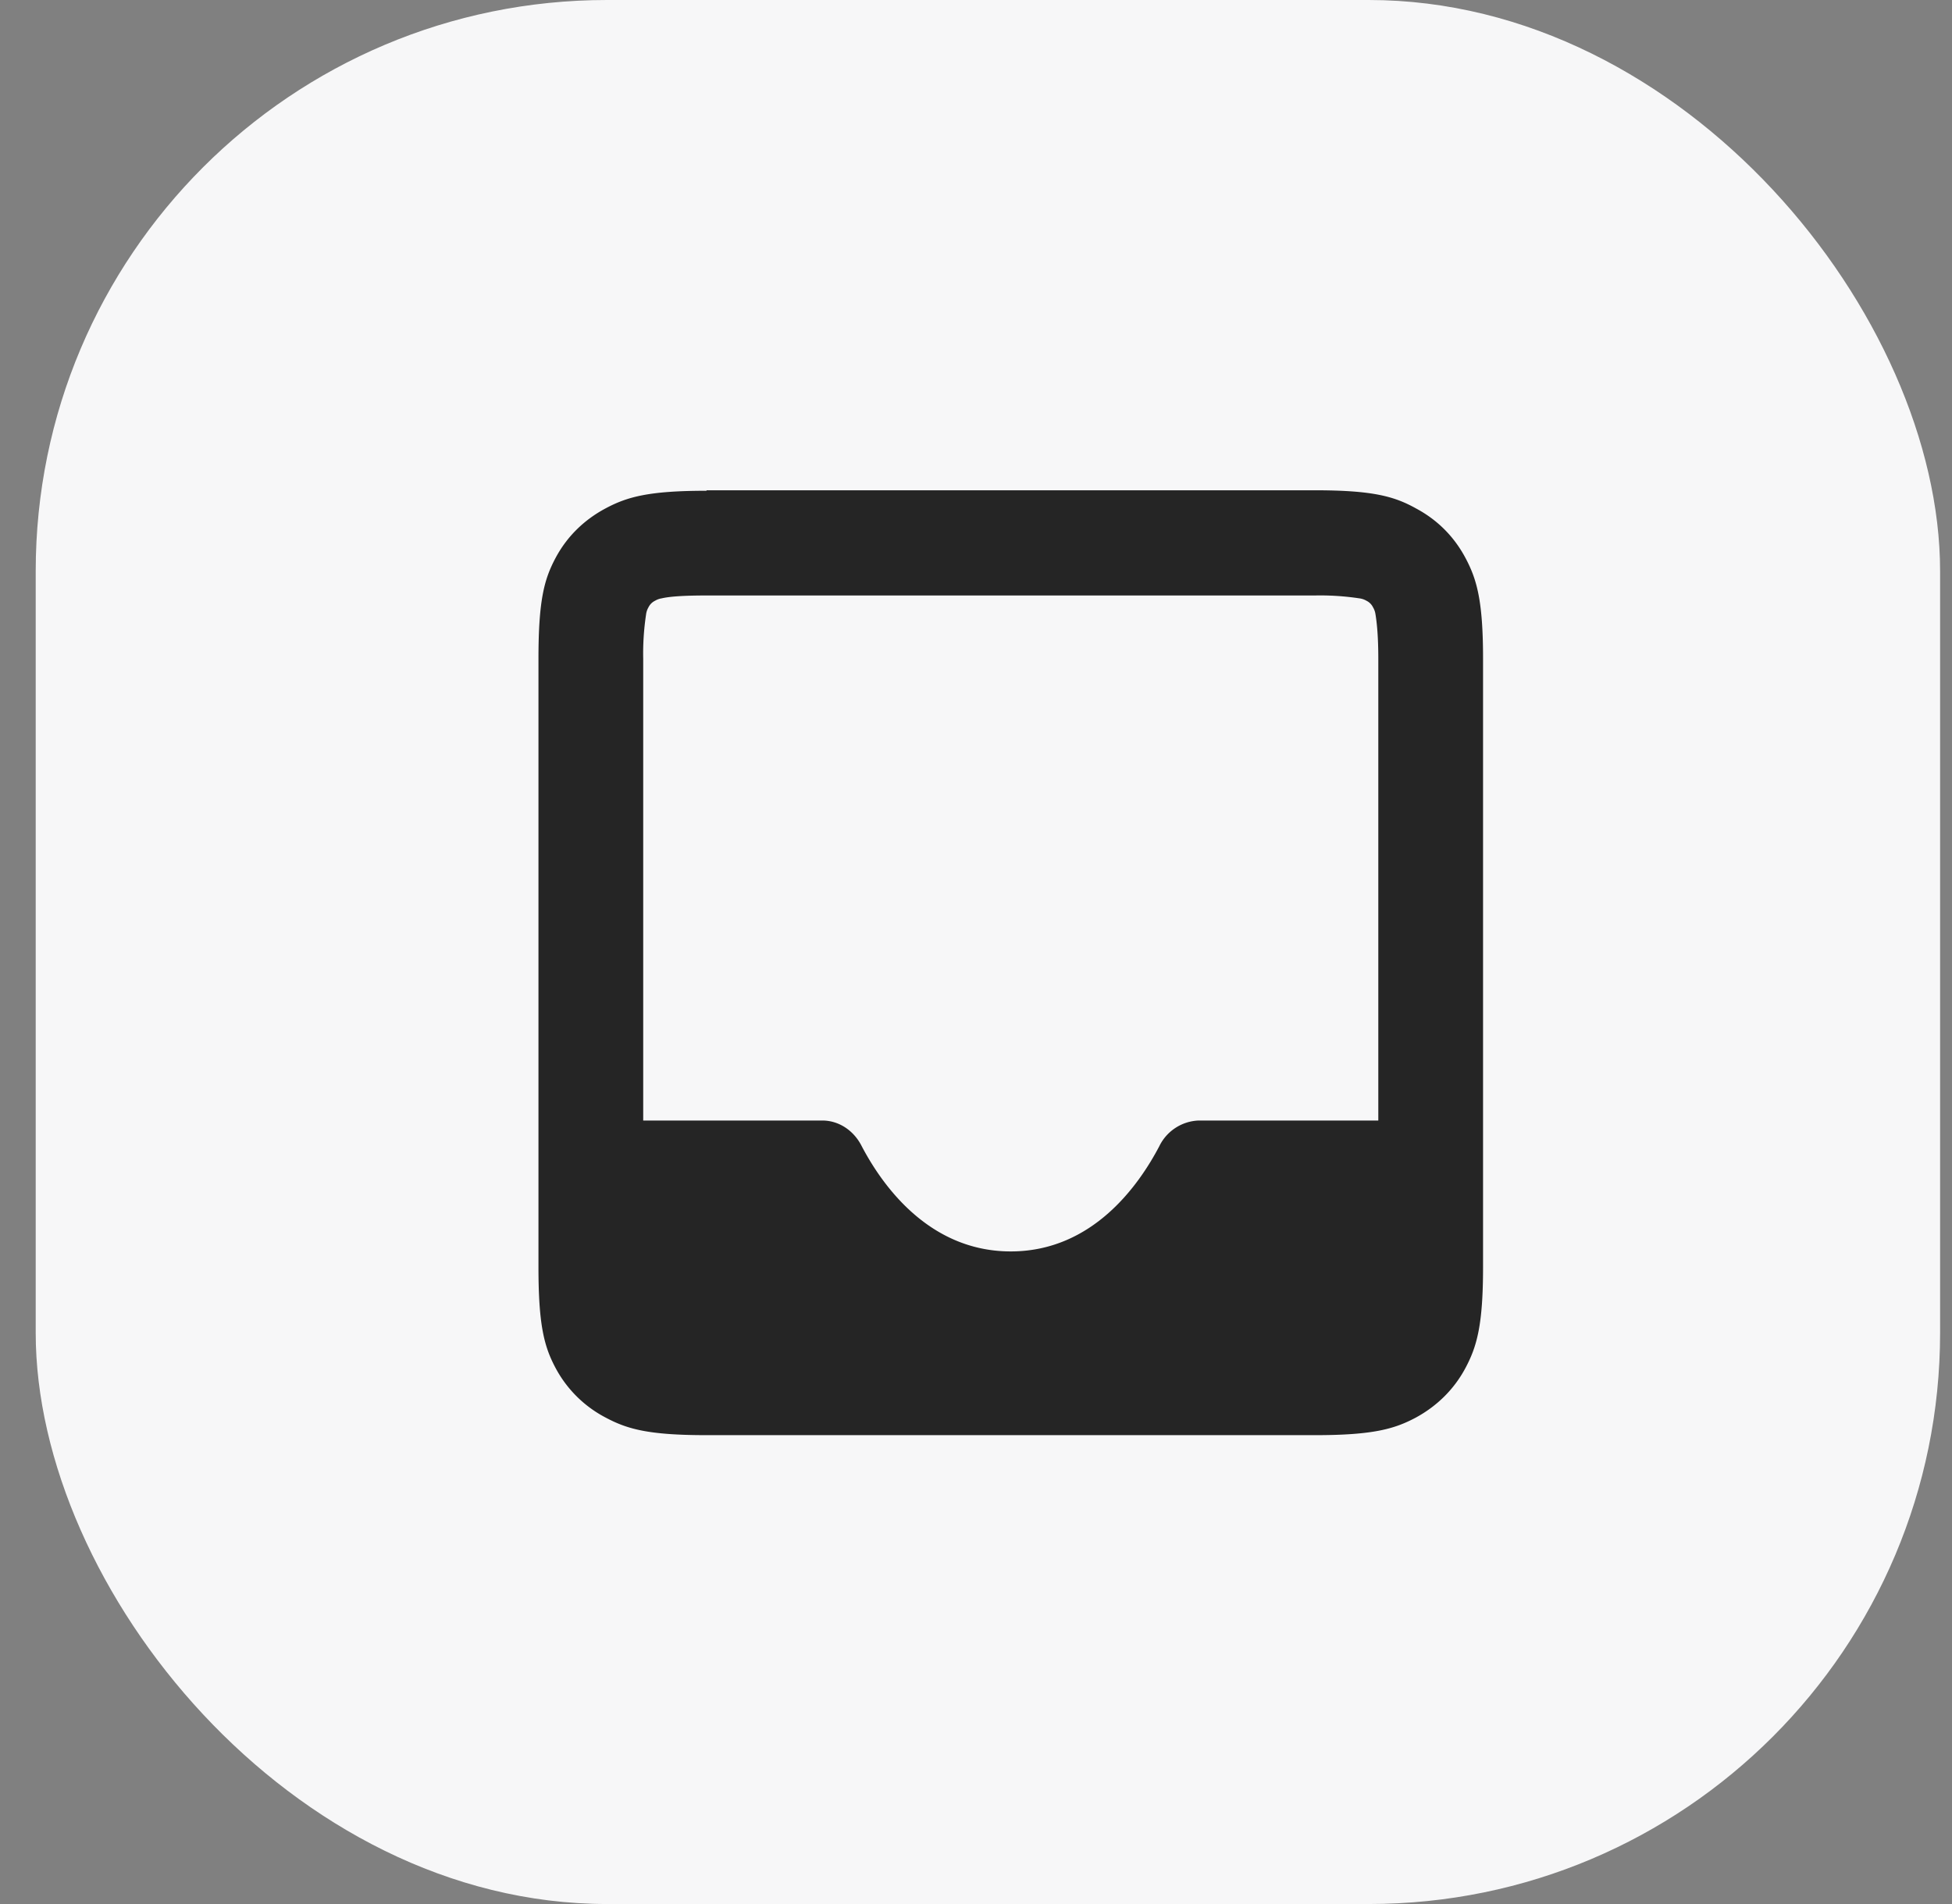 <svg xmlns="http://www.w3.org/2000/svg" width="41" height="40" fill="none"><rect width="100%" height="100%" fill="#808080" stroke="none"/><g clip-path="url(#a)"><rect width="40" height="40" x=".75" fill="#F7F7F8" rx="12"/><path fill="#000" fill-opacity=".85" fill-rule="evenodd" d="M14.84 10.3h12.78c1.22 0 1.67.13 2.12.38.45.24.8.59 1.04 1.04.24.45.37.9.37 2.12v12.78c0 1.22-.13 1.67-.37 2.12-.24.45-.6.8-1.04 1.04-.45.24-.9.37-2.12.37H14.84c-1.23 0-1.67-.13-2.12-.37a2.5 2.5 0 01-1.05-1.04c-.24-.45-.36-.9-.36-2.12V13.84c0-1.23.12-1.67.36-2.12.24-.45.6-.8 1.05-1.04.45-.24.9-.37 2.12-.37zm0 2.21c-.47 0-.77.02-.94.06a.39.39 0 00-.14.05.3.3 0 00-.14.14.39.39 0 00-.05.15 5.5 5.5 0 00-.06.93v9.7h3.76c.36 0 .67.22.83.54.42.8 1.4 2.21 3.13 2.21s2.7-1.41 3.12-2.21a.96.96 0 01.83-.54h3.77v-9.7c0-.47-.03-.76-.06-.94a.39.39 0 00-.05-.14.3.3 0 00-.14-.14.39.39 0 00-.15-.05 5.5 5.5 0 00-.93-.06H14.84z" clip-rule="evenodd"/></g><defs><clipPath id="a"><rect width="40" height="40" x=".75" fill="#fff" rx="12"/></clipPath></defs></svg>